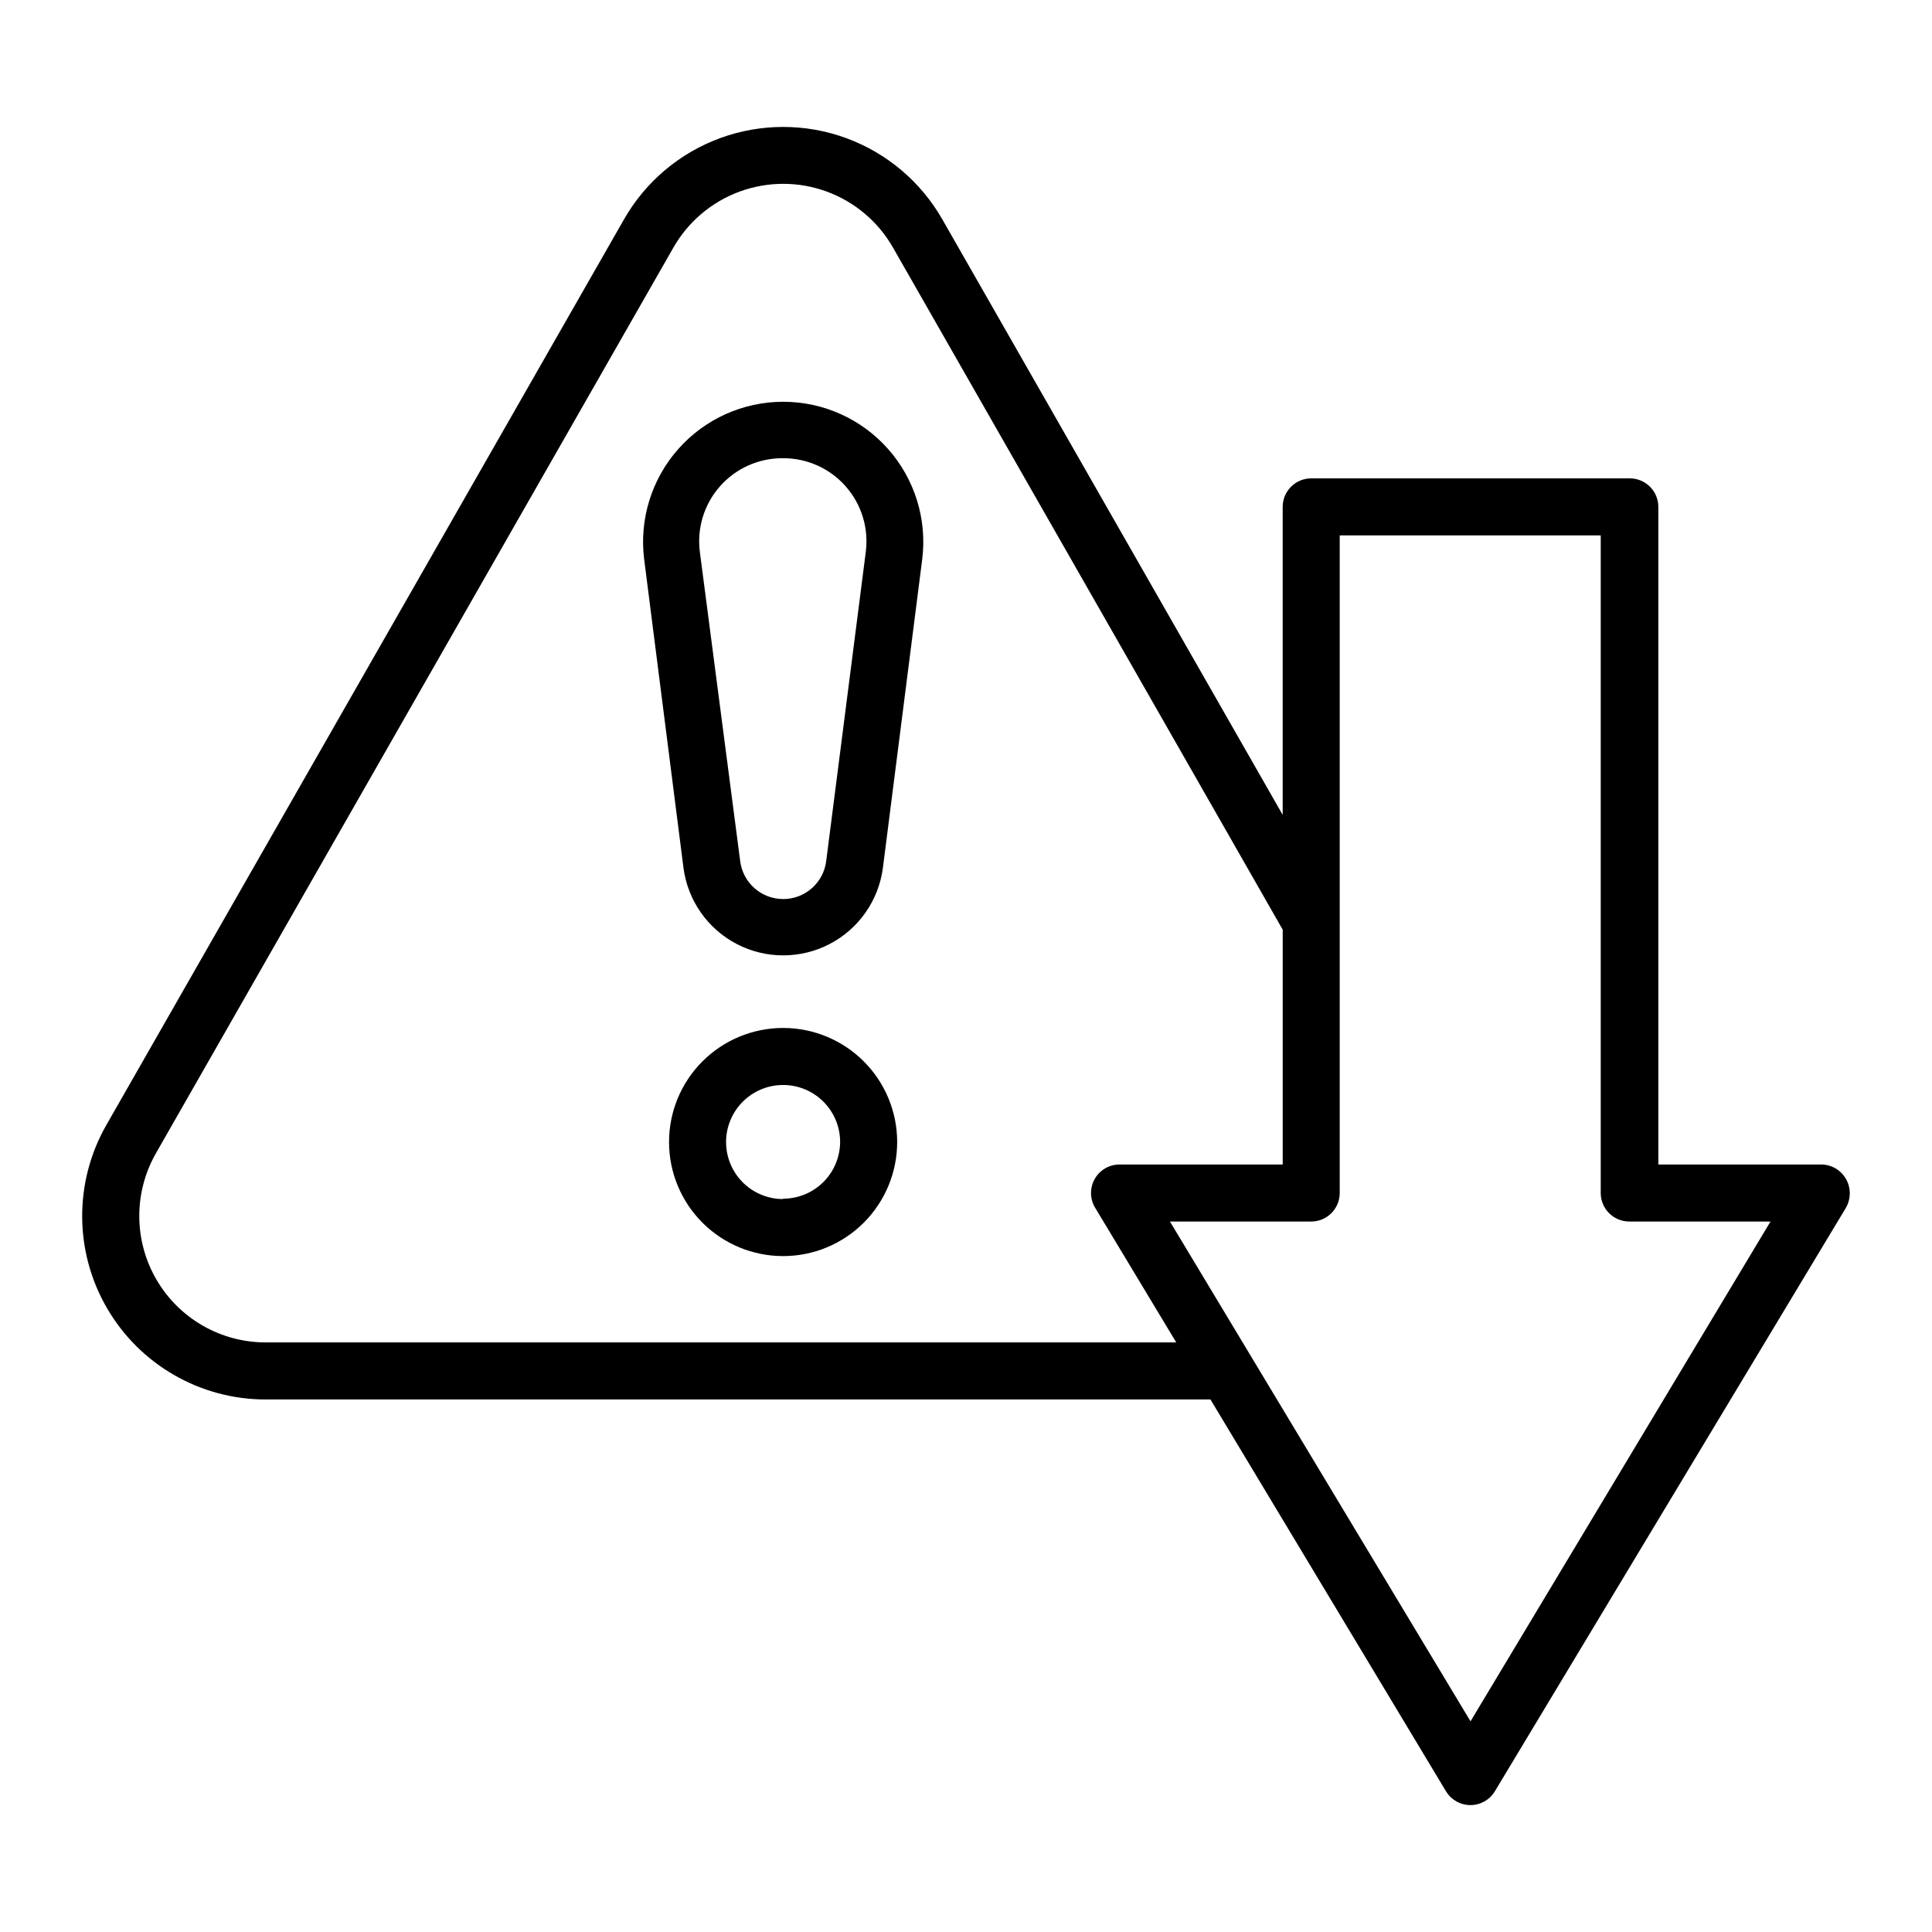 <?xml version="1.0" encoding="UTF-8"?>
<!-- Uploaded to: SVG Find, www.svgfind.com, Generator: SVG Find Mixer Tools -->
<svg fill="#000000" width="800px" height="800px" version="1.1" viewBox="144 144 512 512" xmlns="http://www.w3.org/2000/svg">
 <g>
  <path d="m214.39 514.87h250.39l62.422 103.84c1.367 2.269 3.824 3.656 6.473 3.656 2.652 0 5.109-1.387 6.477-3.656l93.055-154.67-0.004-0.004c1.34-2.359 1.34-5.246 0-7.606-1.336-2.336-3.809-3.793-6.5-3.828h-43.227v-174.27c0-4.172-3.383-7.559-7.555-7.559h-84.438c-4.176 0-7.559 3.387-7.559 7.559v81.617l-90.184-157.79c-5.684-9.973-14.719-17.609-25.496-21.559-10.781-3.945-22.613-3.945-33.391 0-10.781 3.949-19.816 11.586-25.5 21.559l-137.19 240.02c-8.578 15.047-8.508 33.52 0.191 48.496 8.699 14.977 24.707 24.199 42.027 24.203zm-29.07-65.242 137.14-240.02c3.926-6.871 10.156-12.133 17.586-14.852 7.434-2.719 15.586-2.719 23.02 0s13.66 7.981 17.586 14.852l103.28 180.77v62.223h-43.227c-2.723-0.008-5.238 1.453-6.586 3.82-1.344 2.371-1.312 5.277 0.086 7.613l21.512 35.719-241.32 0.004c-11.941-0.008-22.977-6.367-28.965-16.699-5.988-10.328-6.031-23.062-0.105-33.43zm382.89-163.74v174.27c0 4.176 3.387 7.559 7.559 7.559h37.434l-79.5 132.45-79.652-132.45h37.434c4.172 0 7.555-3.383 7.555-7.559v-174.27z"/>
  <path d="m325.13 374c1.133 8.625 6.402 16.156 14.113 20.172 7.715 4.016 16.906 4.016 24.621 0 7.715-4.016 12.984-11.547 14.113-20.172l10.43-81.867c1.297-10.559-1.996-21.164-9.043-29.129-7.047-7.969-17.172-12.531-27.809-12.531-10.637 0-20.766 4.562-27.812 12.531-7.047 7.965-10.34 18.57-9.043 29.129zm26.398-108.57c6.336-0.02 12.371 2.688 16.57 7.434 4.195 4.746 6.144 11.07 5.348 17.355l-10.48 81.867c-0.668 5.797-5.578 10.172-11.41 10.172-5.836 0-10.746-4.375-11.414-10.172l-10.68-81.867c-0.797-6.277 1.145-12.59 5.332-17.336 4.184-4.742 10.207-7.457 16.535-7.453z"/>
  <path d="m351.53 416.42c-8.016 0-15.707 3.188-21.375 8.855-5.668 5.668-8.852 13.355-8.852 21.375 0 8.016 3.184 15.703 8.852 21.375 5.668 5.668 13.359 8.852 21.375 8.852 8.02 0 15.707-3.184 21.375-8.852 5.668-5.672 8.855-13.359 8.855-21.375 0-8.02-3.188-15.707-8.855-21.375-5.668-5.668-13.355-8.855-21.375-8.855zm0 45.344c-4.008 0-7.852-1.594-10.688-4.426-2.832-2.836-4.426-6.68-4.426-10.688 0-4.008 1.594-7.856 4.426-10.688 2.836-2.836 6.68-4.43 10.688-4.43s7.856 1.594 10.688 4.43c2.836 2.832 4.426 6.68 4.426 10.688-0.023 3.988-1.629 7.809-4.461 10.621-2.832 2.812-6.66 4.391-10.652 4.391z"/>
 </g>
</svg>